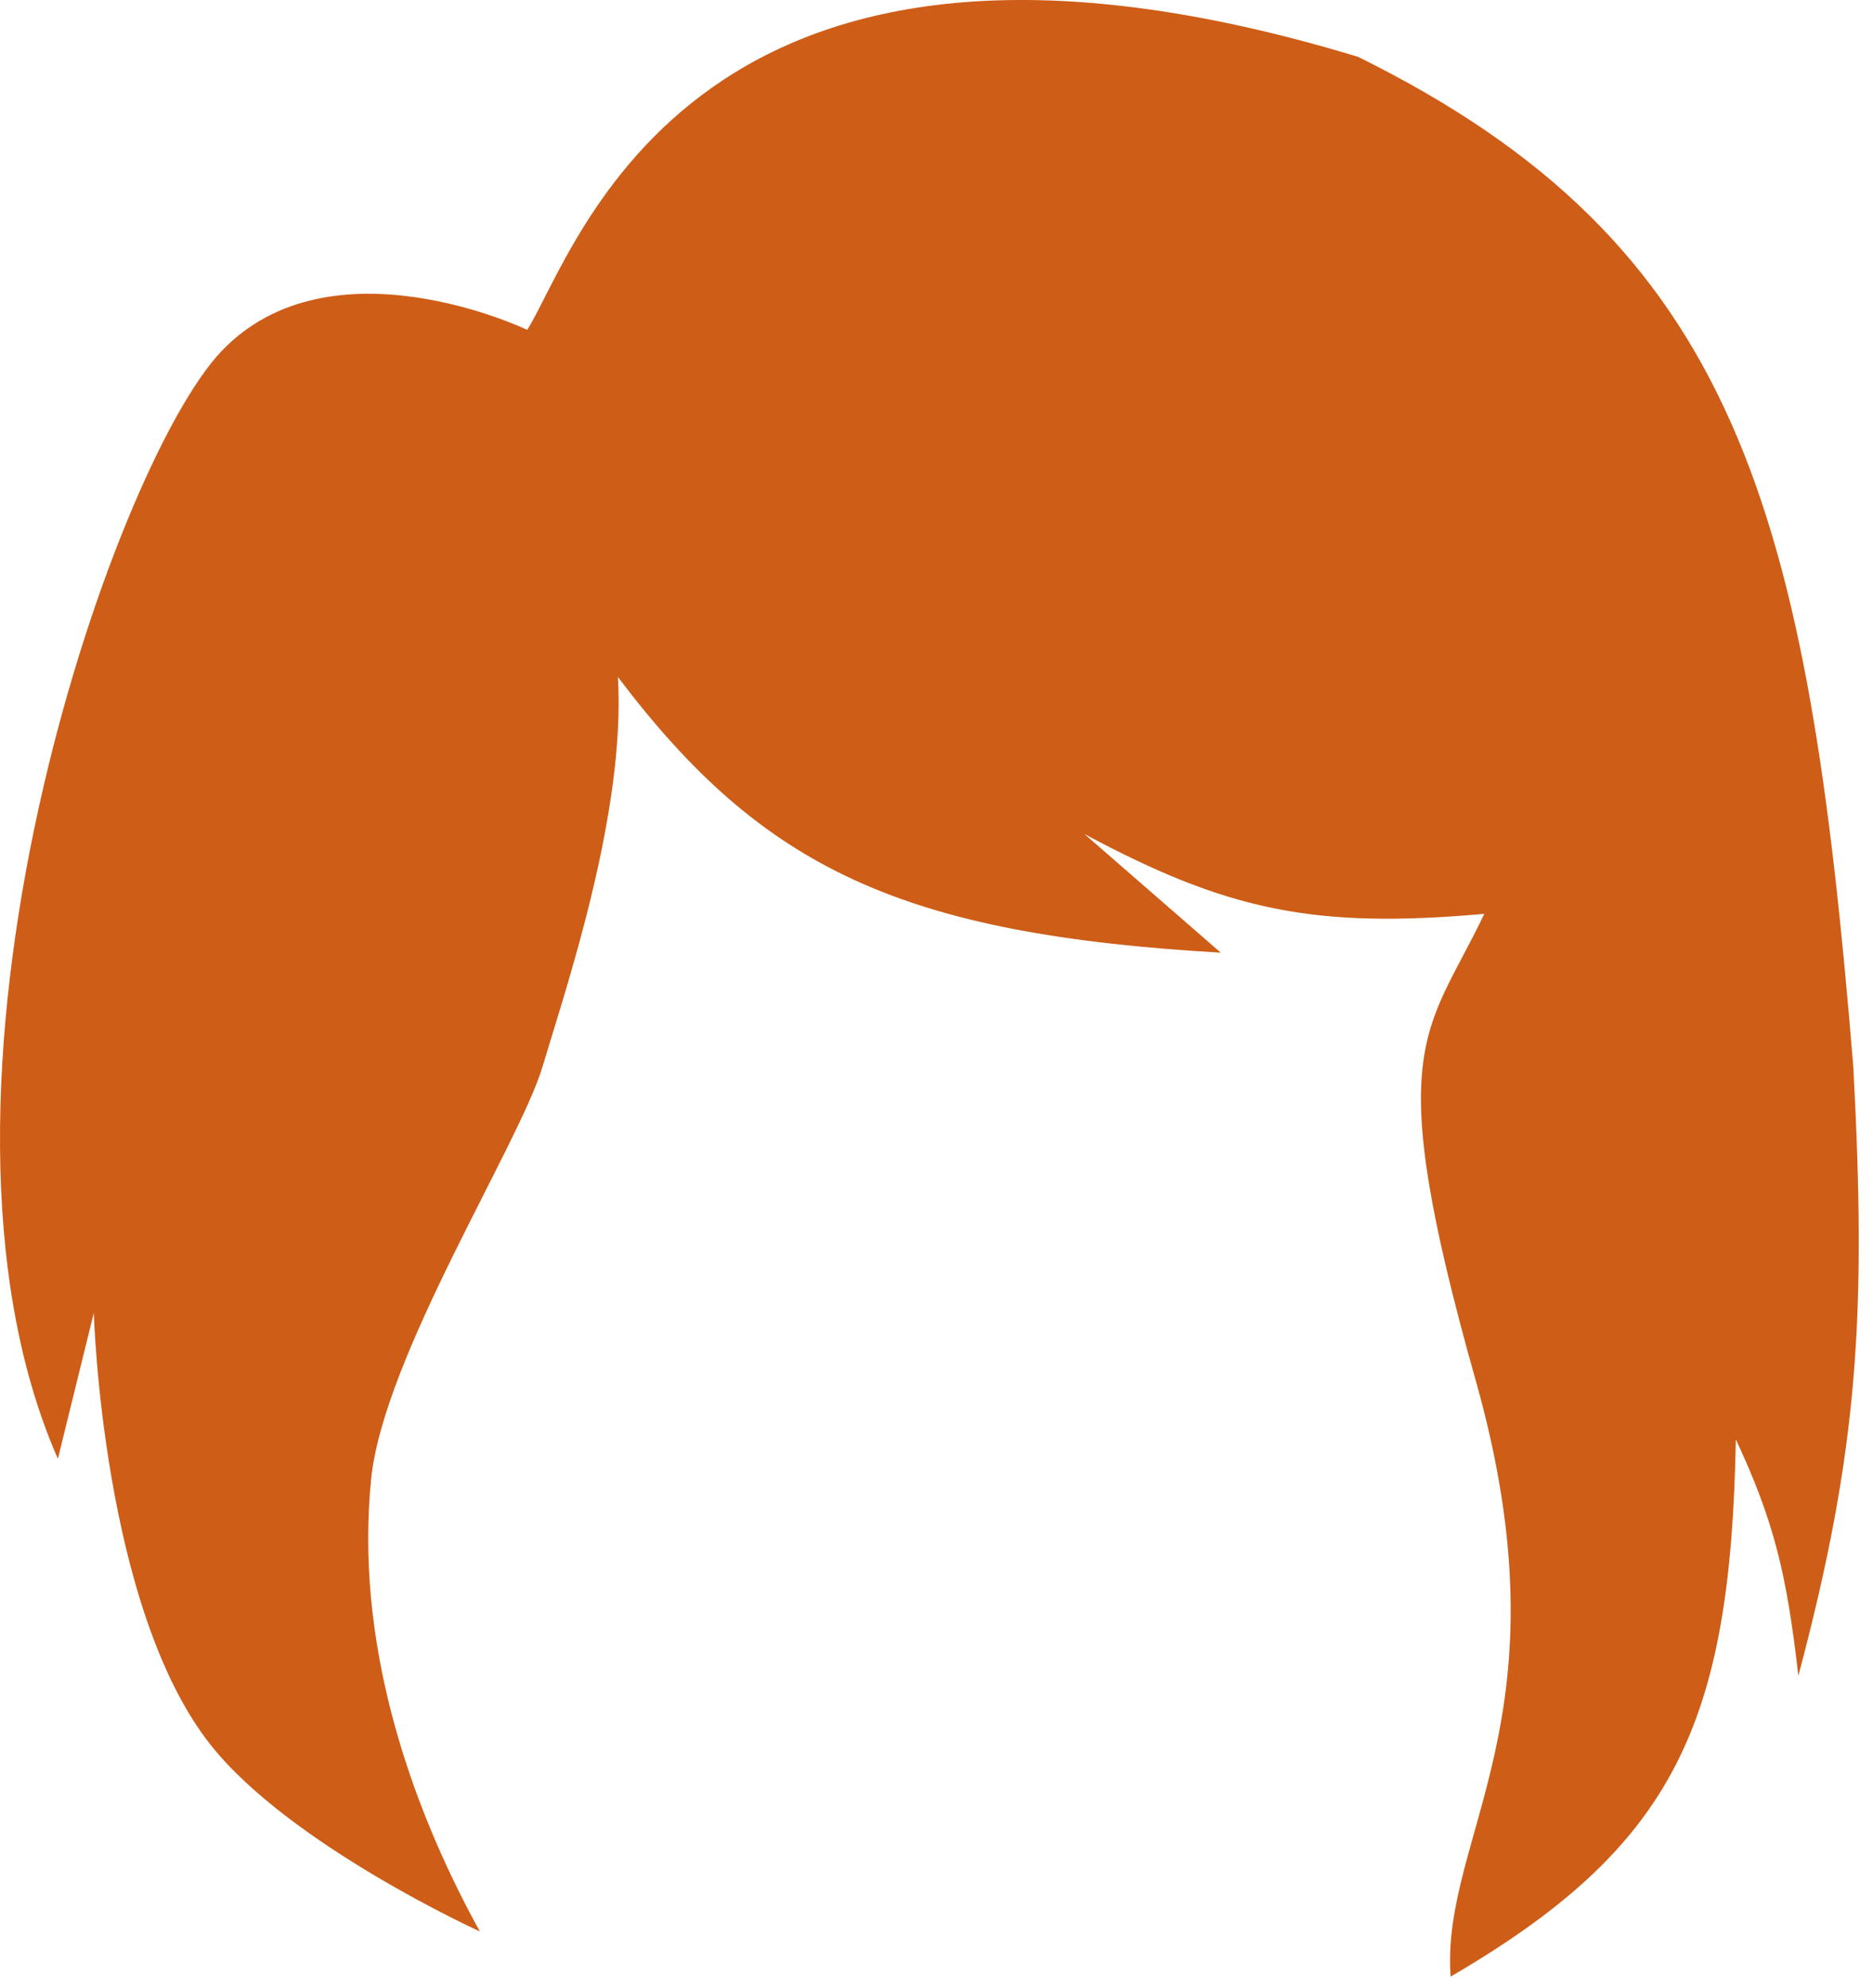 <svg width="82" height="87" viewBox="0 0 82 87" fill="none" xmlns="http://www.w3.org/2000/svg">
<path d="M47.48 36.496C53.728 39.834 57.504 40.651 64.982 39.986C62.45 45.296 60.446 45.681 64.609 60.409C68.771 75.138 63.069 80.304 63.508 86.487C73.348 80.761 75.766 75.388 75.995 62.98C77.662 66.551 78.221 68.847 78.732 73.325C81.371 63.41 81.71 57.527 81.14 46.708C79.149 22.235 76.072 10.695 59.461 2.489C30.365 -6.339 25.306 10.876 23.083 14.433C23.083 14.433 14.505 10.323 9.699 15.364C4.894 20.405 -4.521 47.769 2.534 63.829L4.107 57.444C4.107 57.444 4.468 70.373 9.234 76.364C12.714 80.74 21.007 84.511 21.007 84.511C17.771 78.638 15.547 71.657 16.25 64.704C16.79 59.366 22.754 50.038 23.755 46.663C24.756 43.289 27.402 35.573 27.053 29.623C33.419 38.051 39.531 40.876 53.445 41.685L47.48 36.496Z" fill="#CE5D17"/>
</svg>
